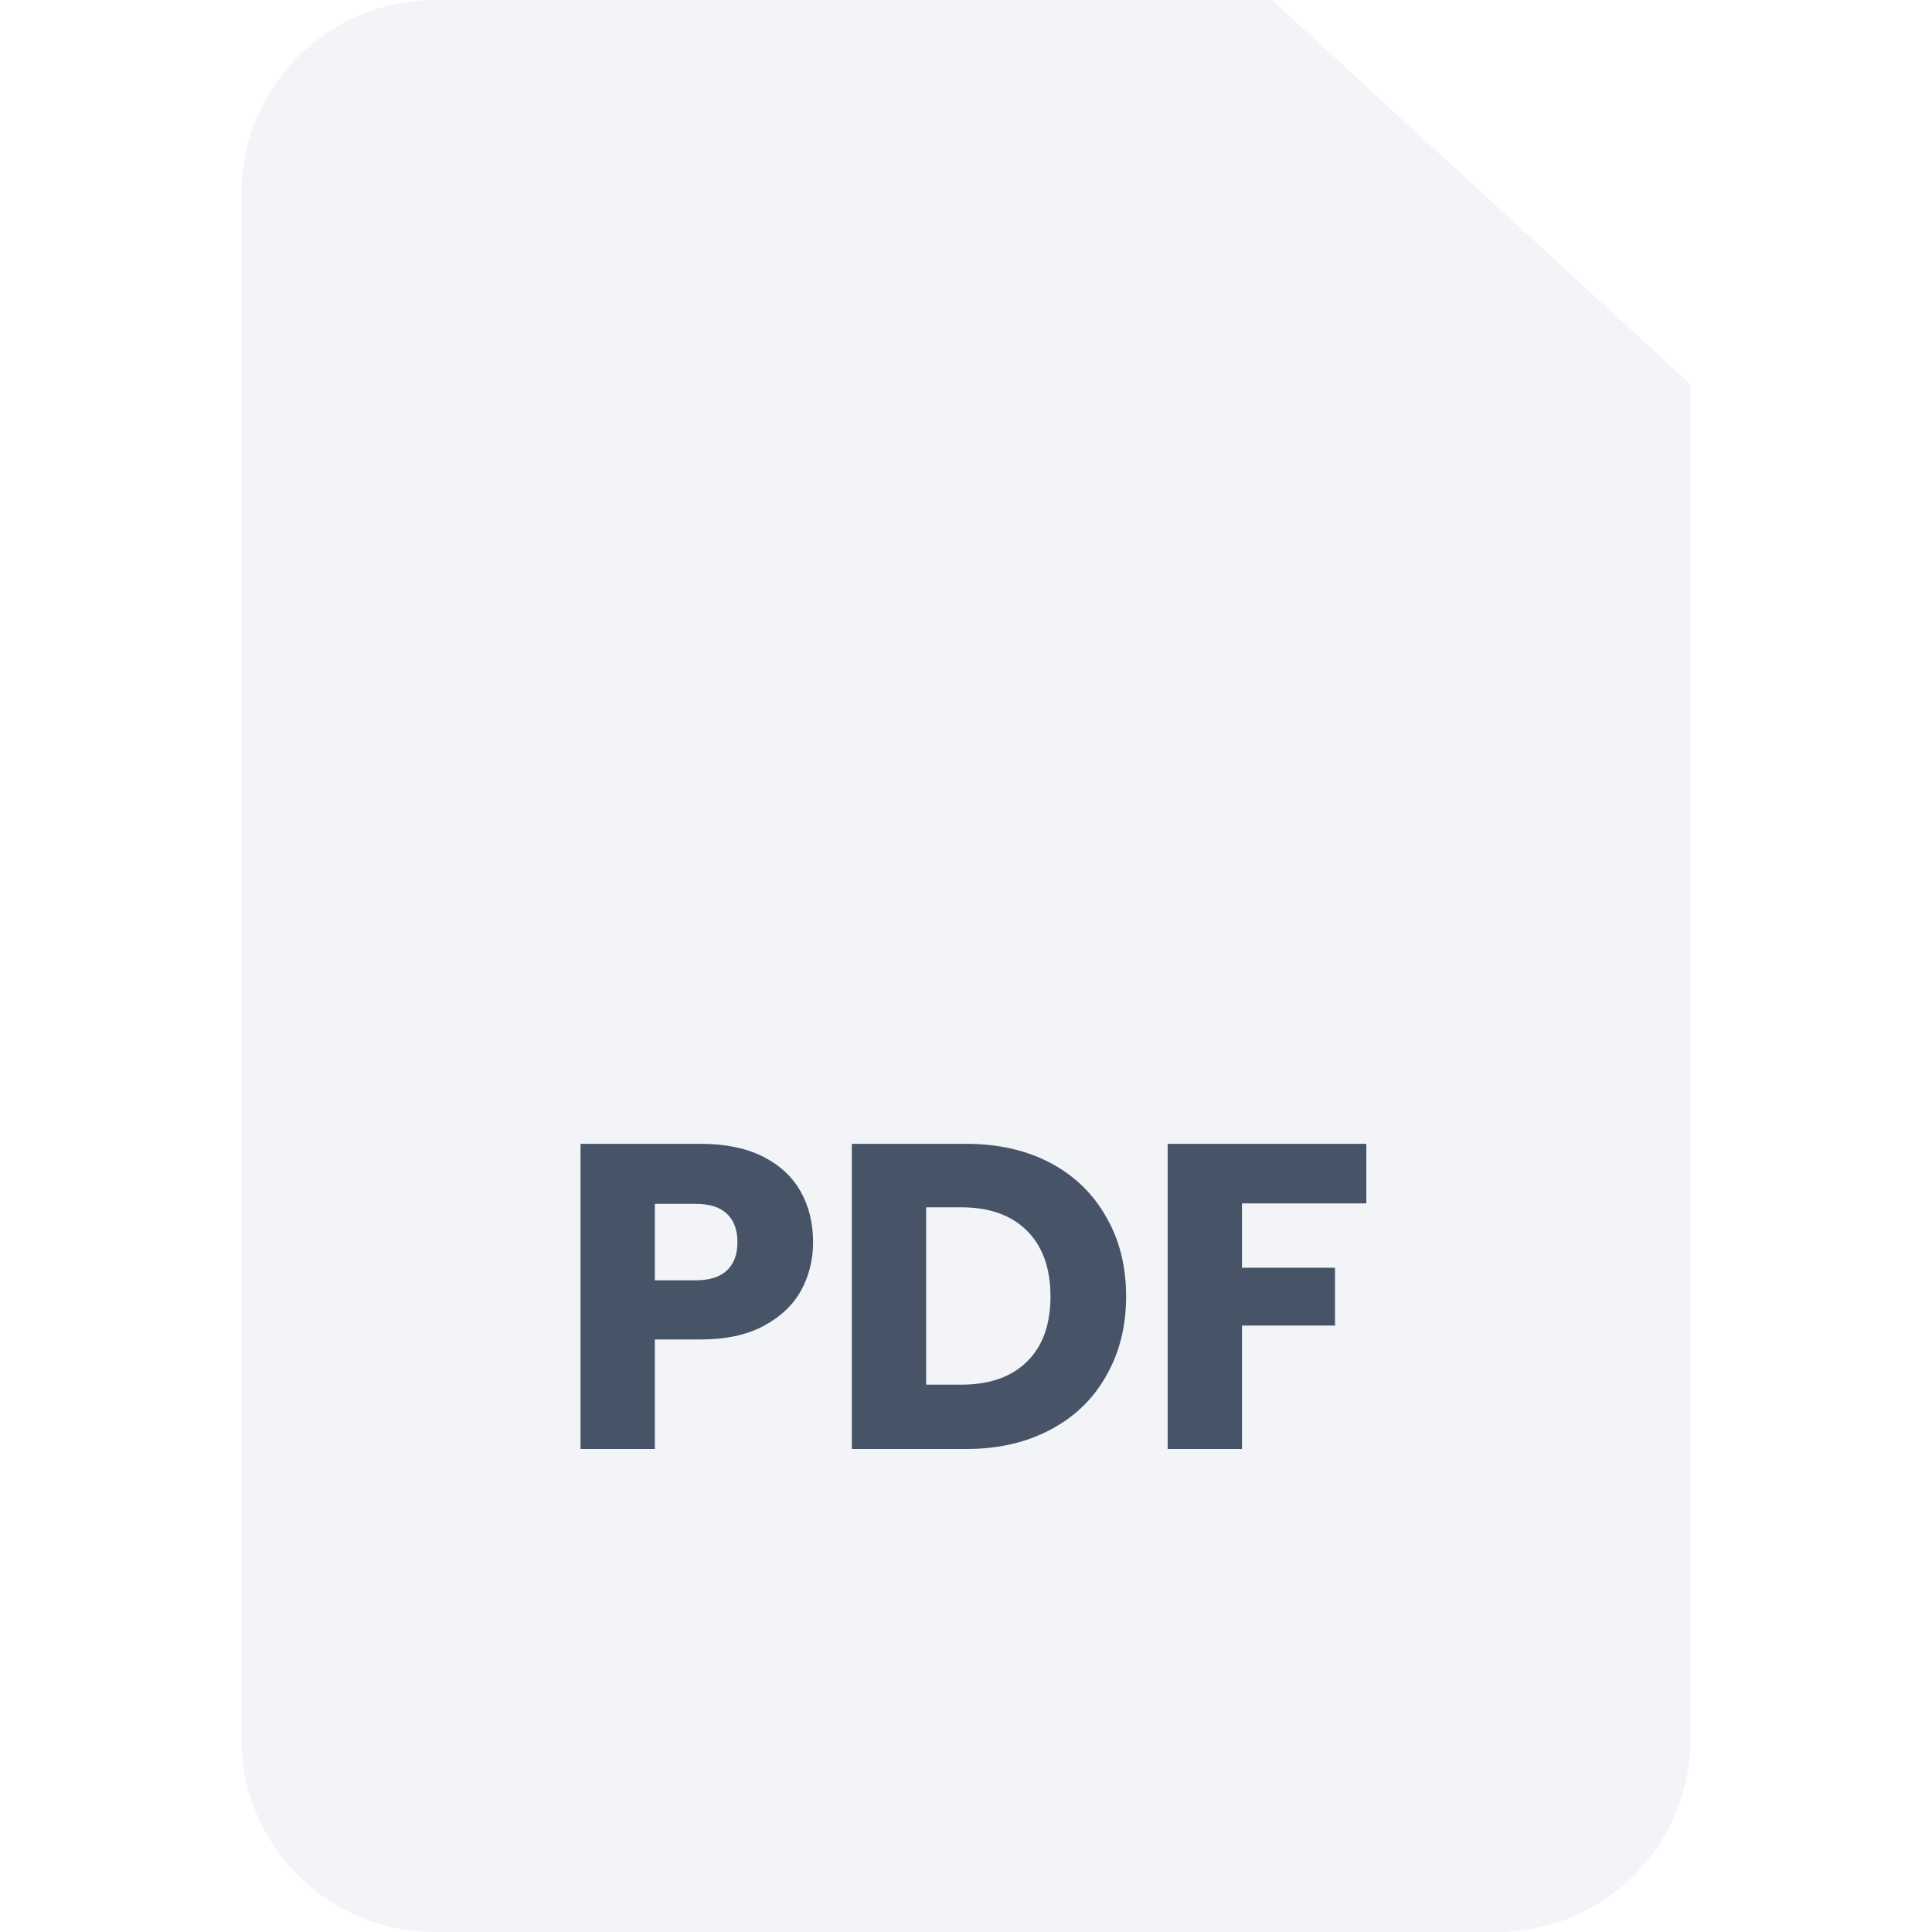 <svg width="40" height="40" viewBox="0 0 40 40" fill="none" xmlns="http://www.w3.org/2000/svg">
<g clip-path="url(#clip0_6217_10370)">
<path d="M35 7.957V36C35 38.209 33.209 40 31 40H9C6.791 40 5 38.209 5 36V4C5 1.791 6.791 0 9 0H26.337L35 7.957Z" fill="#F2F4F7"/>
<g filter="url(#filter0_d_6217_10370)">
<path d="M35 7.957H27.337C26.784 7.957 26.337 7.509 26.337 6.957V0L35 7.957Z" fill="#F2F4F7"/>
</g>
<path d="M16.834 25.716C16.834 26.082 16.75 26.418 16.582 26.724C16.414 27.024 16.156 27.267 15.808 27.453C15.46 27.639 15.028 27.732 14.512 27.732H13.558V30H12.019V23.682H14.512C15.016 23.682 15.442 23.769 15.79 23.943C16.138 24.117 16.399 24.357 16.573 24.663C16.747 24.969 16.834 25.32 16.834 25.716ZM14.395 26.508C14.689 26.508 14.908 26.439 15.052 26.301C15.196 26.163 15.268 25.968 15.268 25.716C15.268 25.464 15.196 25.269 15.052 25.131C14.908 24.993 14.689 24.924 14.395 24.924H13.558V26.508H14.395ZM20.003 23.682C20.669 23.682 21.251 23.814 21.749 24.078C22.247 24.342 22.631 24.714 22.901 25.194C23.177 25.668 23.315 26.217 23.315 26.841C23.315 27.459 23.177 28.008 22.901 28.488C22.631 28.968 22.244 29.34 21.74 29.604C21.242 29.868 20.663 30 20.003 30H17.636V23.682H20.003ZM19.904 28.668C20.486 28.668 20.939 28.509 21.263 28.191C21.587 27.873 21.749 27.423 21.749 26.841C21.749 26.259 21.587 25.806 21.263 25.482C20.939 25.158 20.486 24.996 19.904 24.996H19.175V28.668H19.904ZM28.288 23.682V24.915H25.714V26.247H27.64V27.444H25.714V30H24.175V23.682H28.288Z" fill="#475467"/>
</g>
<defs>
<filter id="filter0_d_6217_10370" x="23.337" y="-1" width="12.663" height="11.957" filterUnits="userSpaceOnUse" color-interpolation-filters="sRGB">
<feFlood flood-opacity="0" result="BackgroundImageFix"/>
<feColorMatrix in="SourceAlpha" type="matrix" values="0 0 0 0 0 0 0 0 0 0 0 0 0 0 0 0 0 0 127 0" result="hardAlpha"/>
<feOffset dx="-1" dy="1"/>
<feGaussianBlur stdDeviation="1"/>
<feComposite in2="hardAlpha" operator="out"/>
<feColorMatrix type="matrix" values="0 0 0 0 0 0 0 0 0 0 0 0 0 0 0 0 0 0 0.2 0"/>
<feBlend mode="normal" in2="BackgroundImageFix" result="effect1_dropShadow_6217_10370"/>
<feBlend mode="normal" in="SourceGraphic" in2="effect1_dropShadow_6217_10370" result="shape"/>
</filter>
<clipPath id="clip0_6217_10370">
<rect width="40" height="40" fill="white"/>
</clipPath>
</defs>
</svg>
